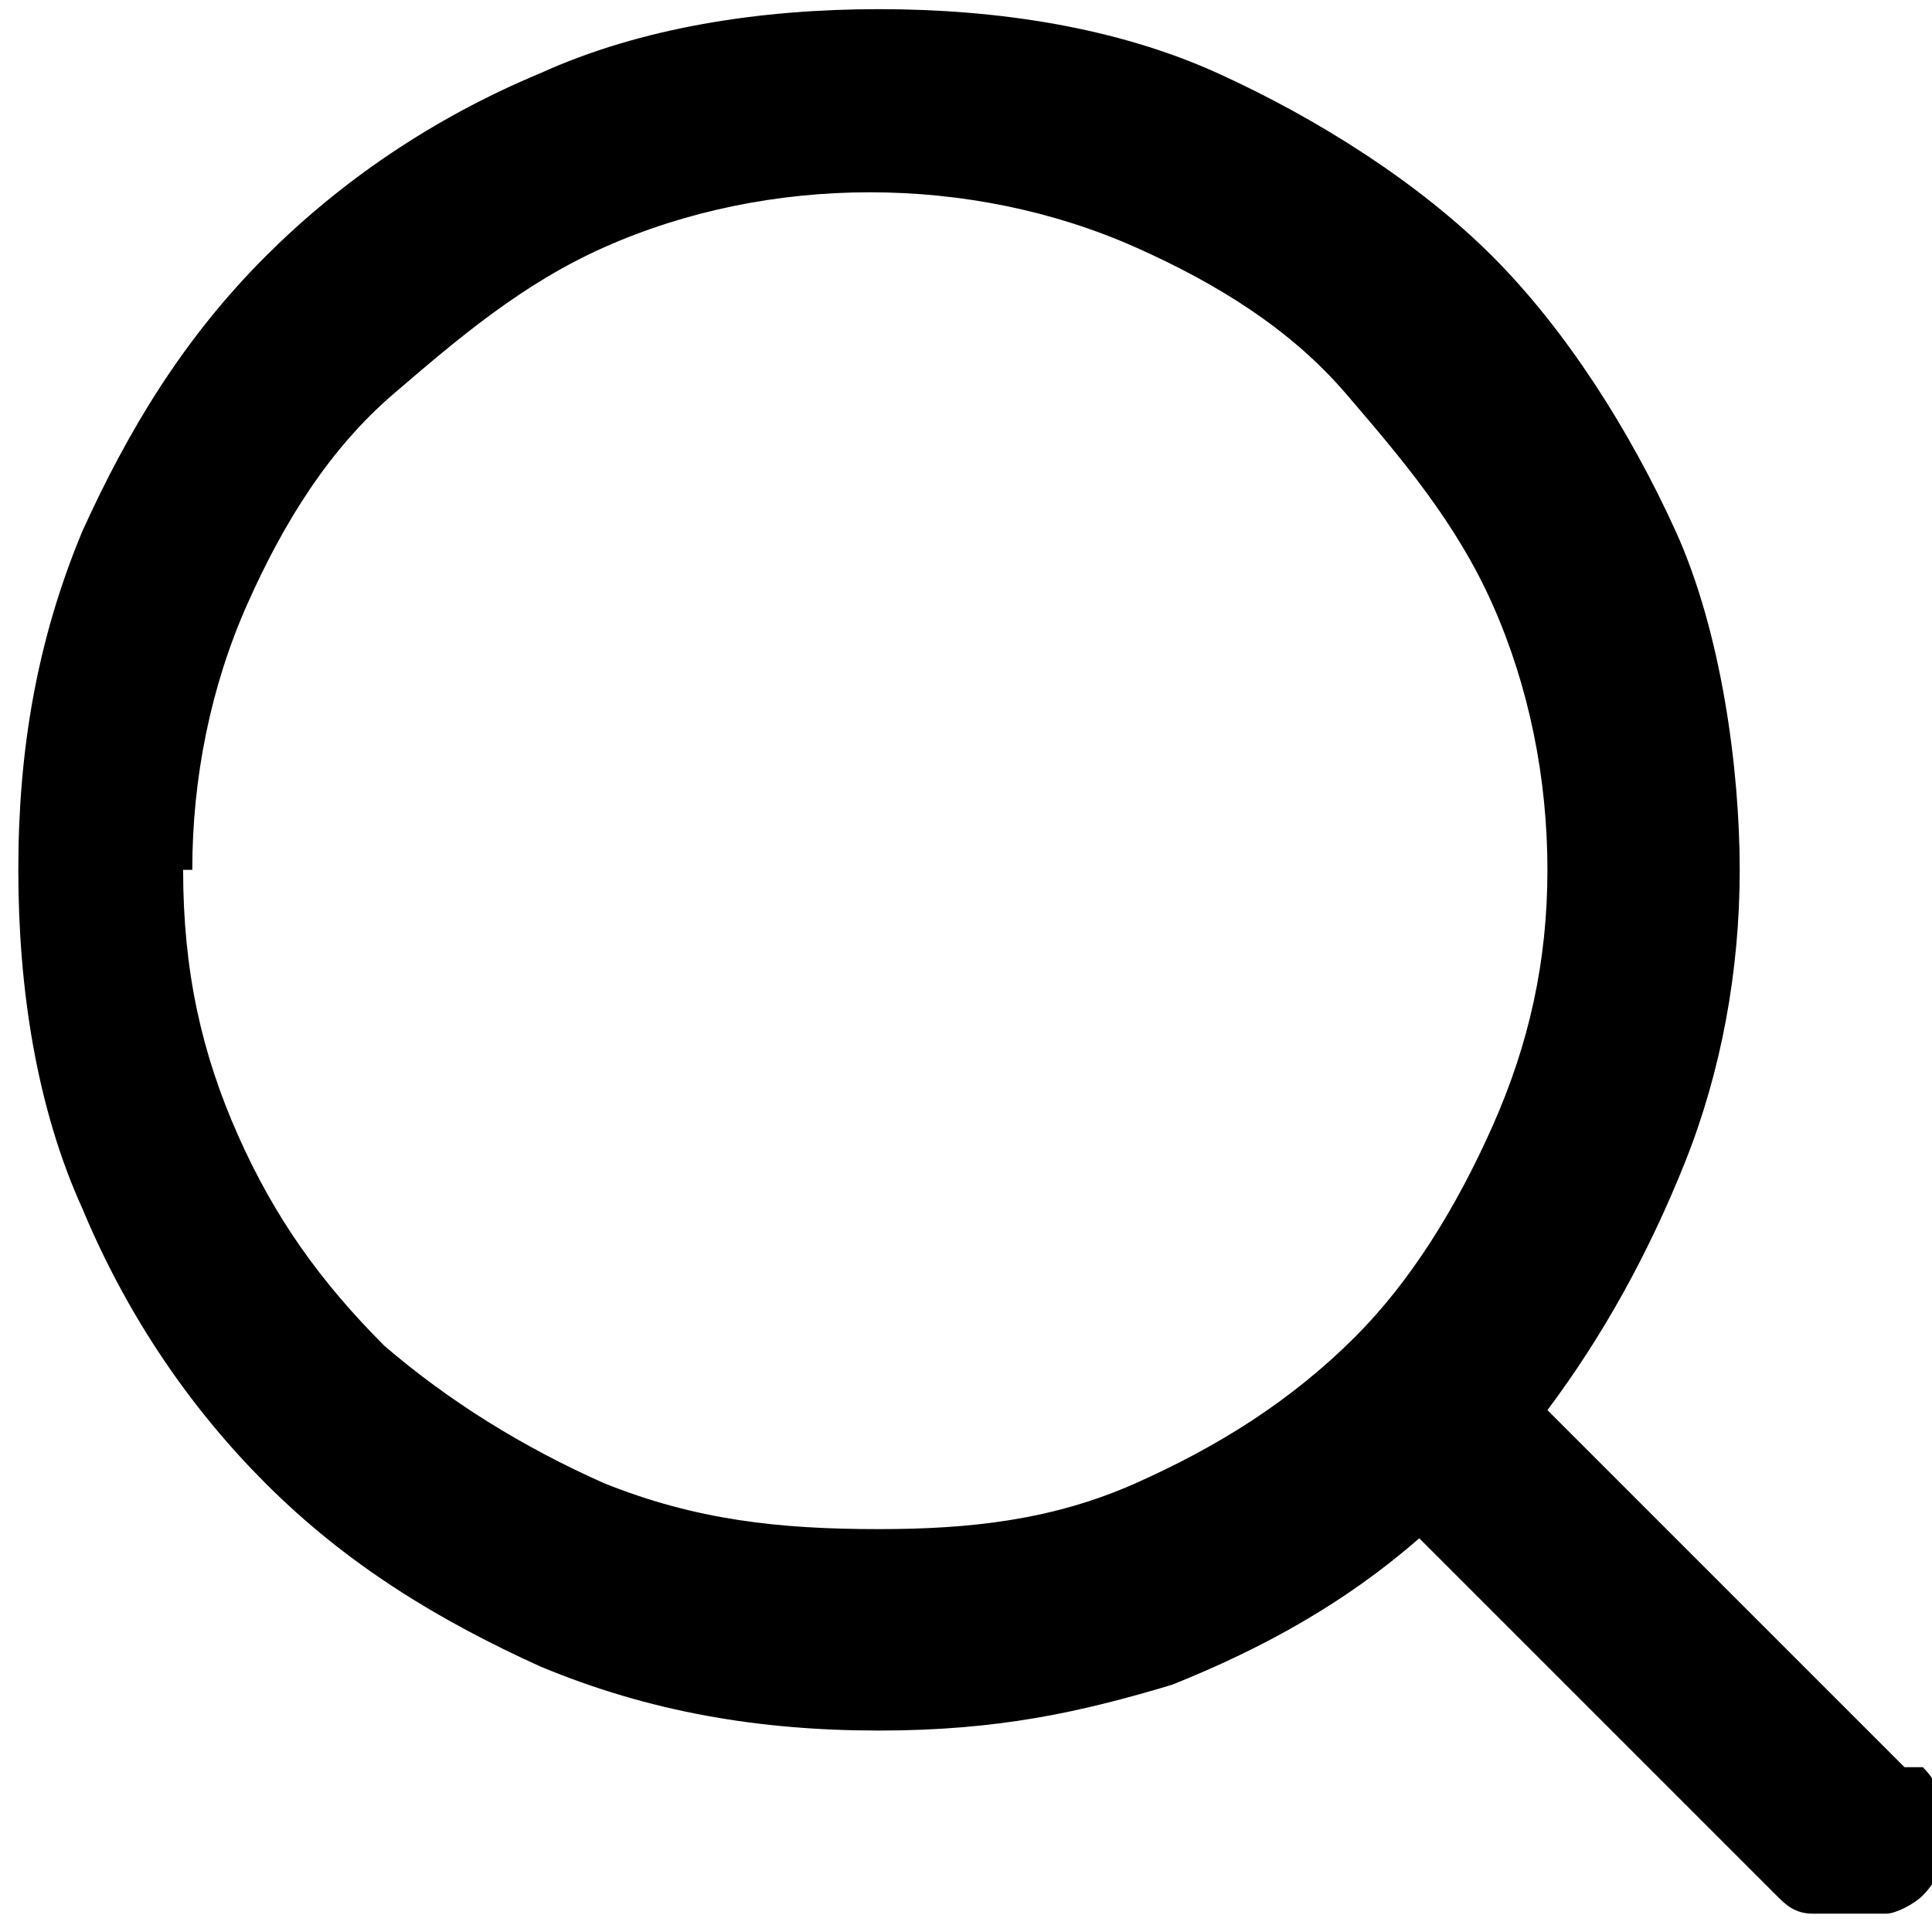 <?xml version="1.0" encoding="UTF-8"?>
<svg xmlns="http://www.w3.org/2000/svg" width="21.1" height="21.1" version="1.1" viewBox="0 0 21.1 21.1">
  <!-- Generator: Adobe Illustrator 28.6.0, SVG Export Plug-In . SVG Version: 1.2.0 Build 709)  -->
  <g>
    <g id="_レイヤー_1" data-name="レイヤー_1">
      <path d="M2.1,9.5c0-1,.2-2,.6-2.9.4-.9.9-1.7,1.6-2.3s1.4-1.2,2.3-1.6c.9-.4,1.9-.6,2.9-.6s2,.2,2.9.6c.9.4,1.7.9,2.3,1.6s1.2,1.4,1.6,2.3c.4.9.6,1.9.6,2.9s-.2,1.9-.6,2.8c-.4.9-.9,1.7-1.5,2.3-.7.7-1.5,1.2-2.4,1.6-.9.4-1.8.5-2.8.5-1.1,0-2-.1-3-.5-.9-.4-1.7-.9-2.4-1.5-.7-.7-1.2-1.4-1.6-2.3-.4-.9-.6-1.8-.6-2.9ZM20.8,19.3l-3.9-3.9c.6-.8,1.1-1.7,1.5-2.7.4-1,.6-2.1.6-3.2s-.2-2.6-.7-3.7-1.2-2.2-2-3-1.9-1.5-3-2-2.4-.7-3.7-.7-2.6.2-3.7.7c-1.2.5-2.2,1.2-3,2-.9.9-1.5,1.9-2,3-.5,1.2-.7,2.4-.7,3.7s.2,2.6.7,3.7c.5,1.2,1.2,2.2,2,3,.9.9,1.9,1.5,3,2,1.2.5,2.4.7,3.7.7s2.2-.2,3.2-.5c1-.4,1.9-.9,2.7-1.6l3.9,3.9c.1.1.2.2.4.2.1,0,.3,0,.4,0s.2,0,.4,0c.1,0,.3-.1.4-.2.2-.2.3-.5.3-.7s-.1-.5-.3-.7Z"/>
    </g>
  </g>
</svg>